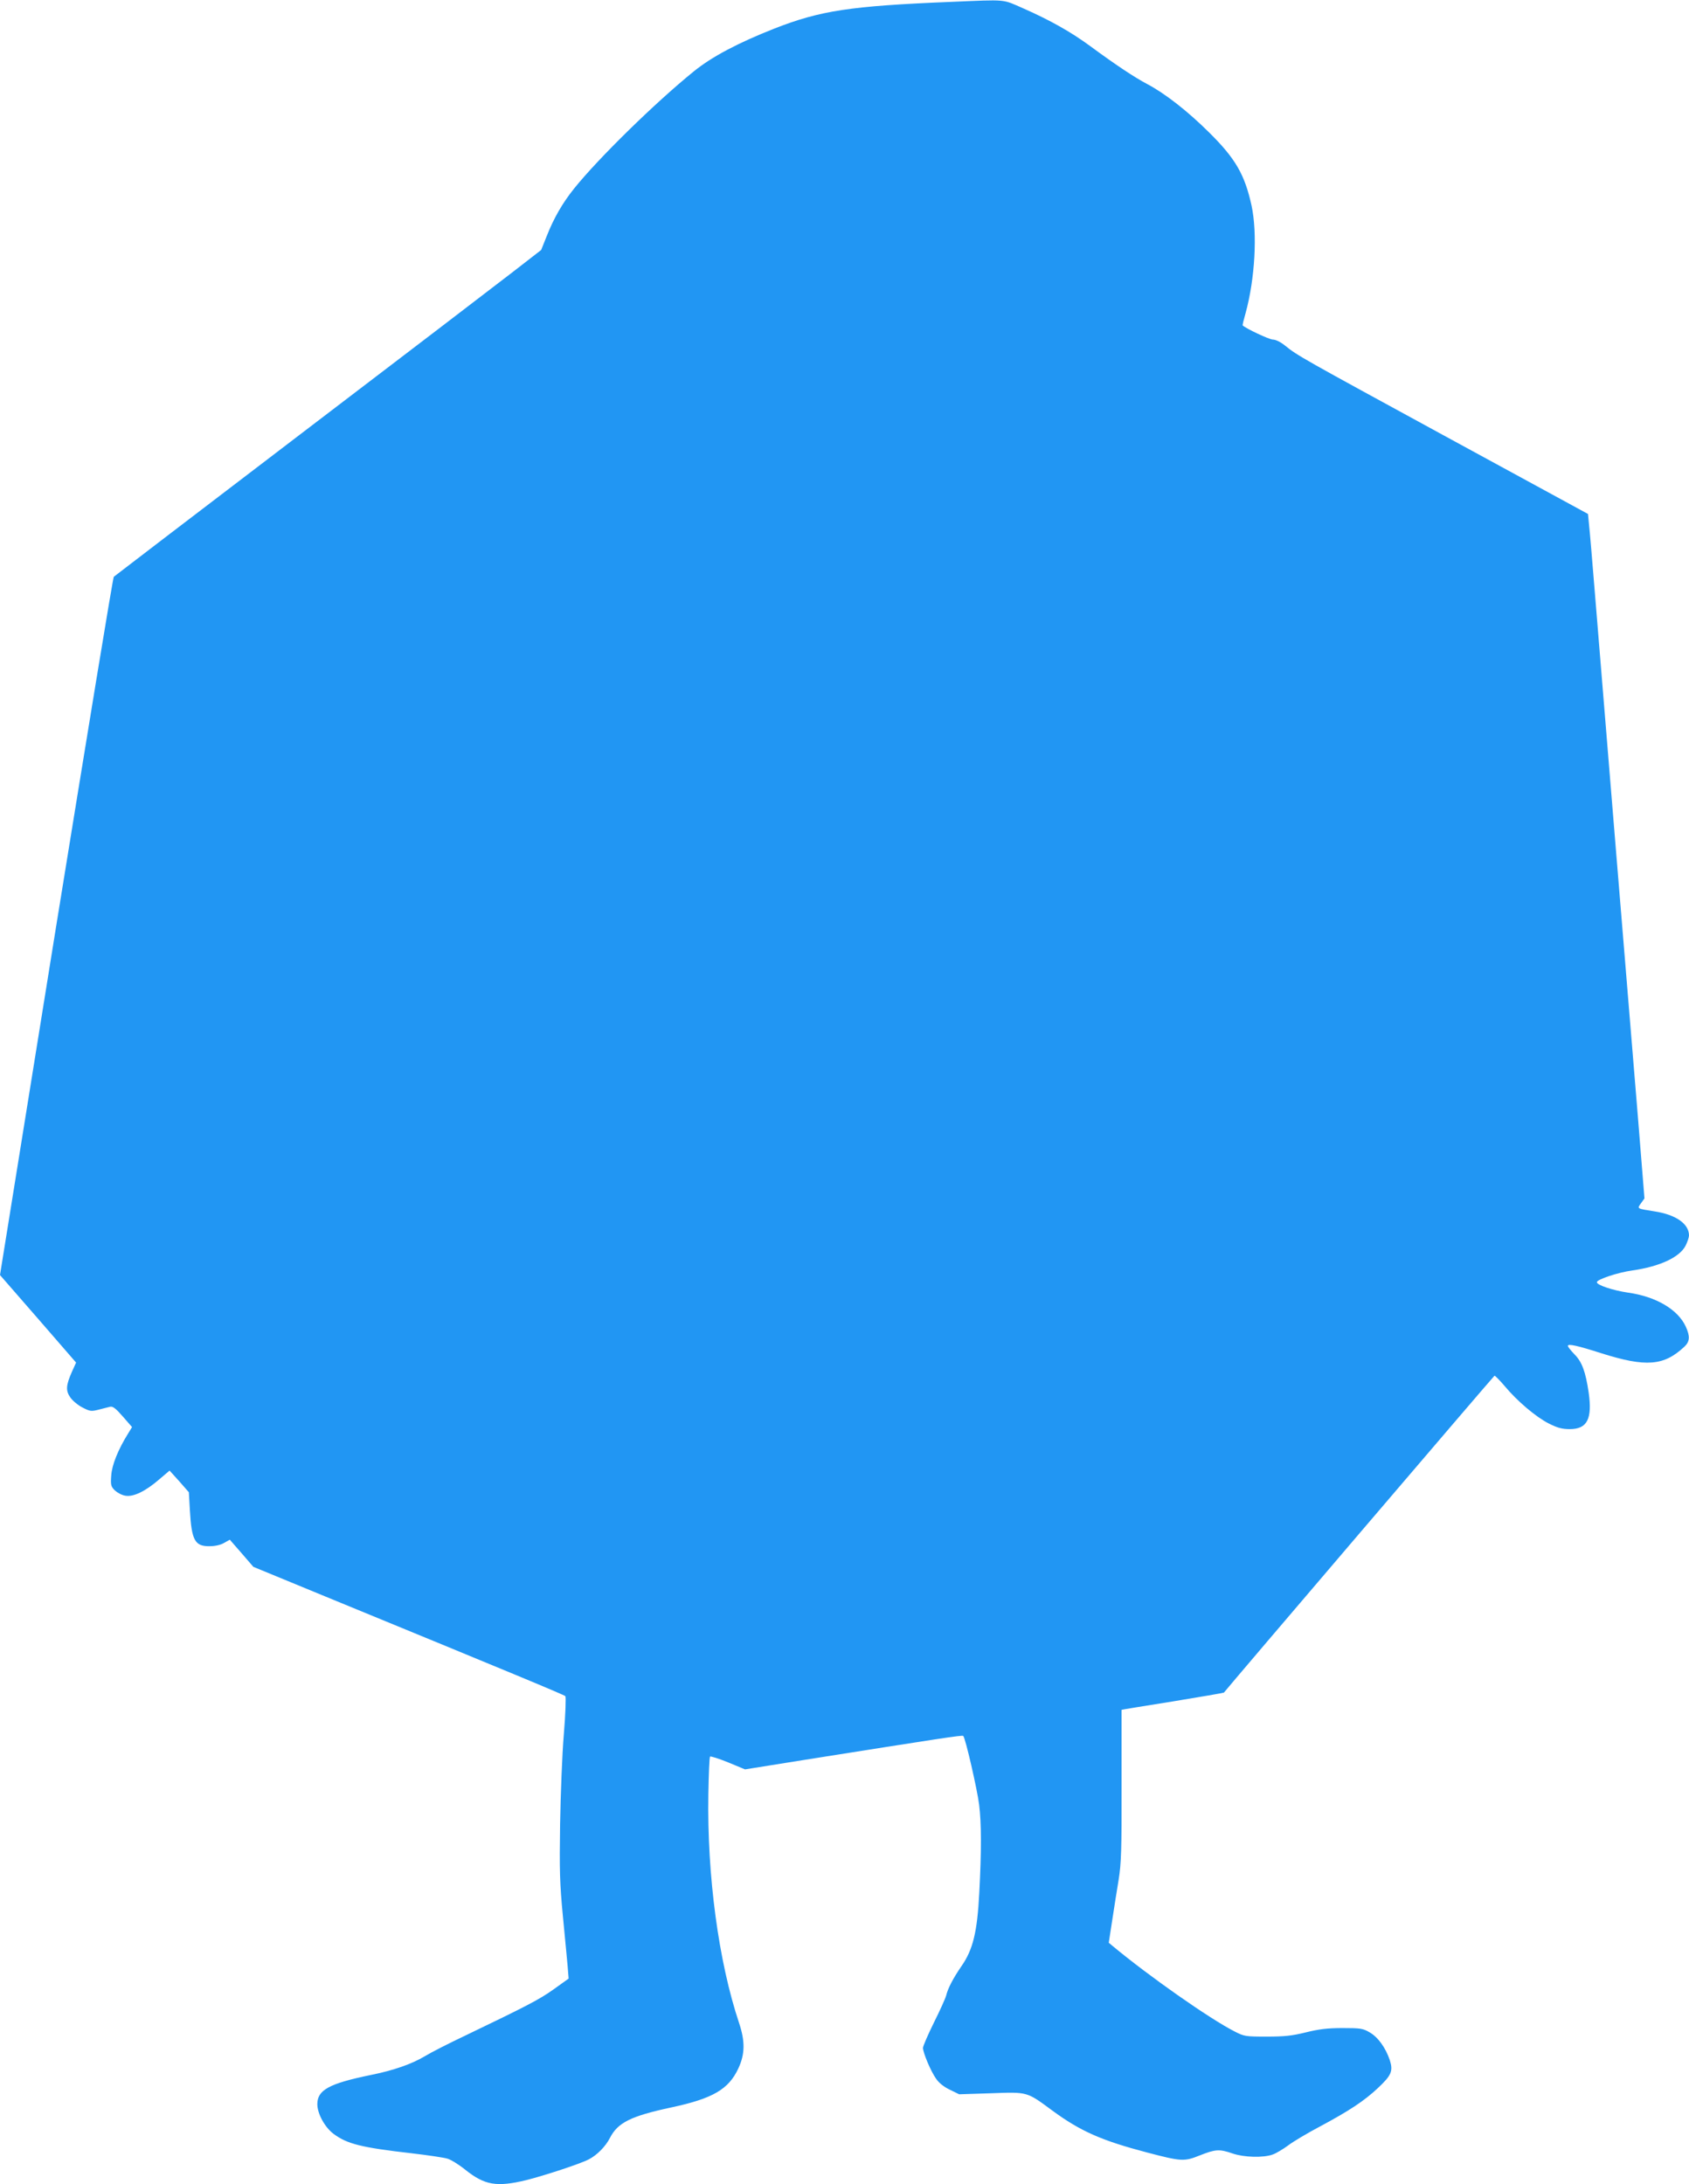 <?xml version="1.0" standalone="no"?>
<!DOCTYPE svg PUBLIC "-//W3C//DTD SVG 20010904//EN"
 "http://www.w3.org/TR/2001/REC-SVG-20010904/DTD/svg10.dtd">
<svg version="1.0" xmlns="http://www.w3.org/2000/svg"
 width="990pt" height="1280pt" viewBox="0 0 990 1280"
 preserveAspectRatio="xMidYMid meet">
<g transform="translate(0,1280) scale(0.1,-0.1)"
fill="#2196f3" stroke="none">
<path d="M5575 12789 c-592 -24 -766 -51 -1035 -156 -213 -84 -367 -165 -473
-251 -227 -184 -560 -510 -702 -687 -68 -85 -119 -173 -161 -280 l-32 -80
-169 -131 c-92 -71 -654 -501 -1248 -953 -594 -453 -1084 -827 -1088 -831 -5
-4 -156 -926 -338 -2049 l-329 -2043 223 -256 223 -257 -24 -53 c-35 -79 -38
-111 -10 -151 13 -19 45 -46 71 -59 44 -23 52 -24 95 -13 26 7 56 14 67 17 16
4 33 -9 75 -57 l54 -62 -22 -36 c-60 -96 -96 -186 -100 -248 -4 -55 -2 -64 21
-87 14 -13 41 -28 61 -31 47 -9 118 25 200 96 l60 51 57 -63 56 -64 6 -105
c10 -179 30 -213 118 -211 31 0 65 8 84 20 l32 18 69 -79 69 -80 420 -173
c1115 -458 1401 -577 1409 -585 4 -4 1 -103 -9 -222 -10 -117 -19 -355 -22
-528 -4 -270 -2 -347 16 -535 12 -121 24 -254 28 -295 l6 -75 -88 -63 c-84
-60 -160 -99 -520 -272 -93 -44 -199 -98 -235 -120 -77 -46 -183 -83 -317
-110 -244 -50 -313 -88 -313 -171 0 -55 43 -134 94 -173 80 -60 163 -81 461
-115 94 -11 187 -25 207 -31 21 -6 68 -35 105 -65 114 -91 184 -103 358 -61
104 26 318 96 367 122 48 25 98 76 123 125 46 90 122 128 360 179 243 52 336
106 393 229 39 84 40 158 4 266 -120 359 -188 863 -180 1341 2 117 6 216 10
220 4 3 52 -12 106 -34 l99 -41 344 55 c802 127 930 147 935 141 13 -12 82
-314 93 -402 14 -111 14 -272 1 -518 -12 -230 -37 -333 -105 -430 -48 -70 -79
-129 -89 -171 -4 -16 -36 -87 -72 -159 -35 -71 -64 -138 -64 -148 0 -28 46
-138 77 -181 16 -24 46 -48 80 -64 l55 -27 186 6 c218 8 209 10 361 -102 165
-121 288 -175 554 -245 202 -53 218 -54 310 -17 91 36 114 38 192 11 67 -23
180 -26 235 -6 20 7 60 31 90 53 30 23 116 74 190 113 168 90 256 148 336 223
80 75 91 100 70 165 -25 73 -69 134 -118 162 -39 23 -54 25 -158 25 -89 0
-138 -6 -215 -25 -81 -20 -125 -25 -230 -25 -125 0 -132 1 -190 31 -145 74
-499 322 -712 499 l-24 20 20 130 c11 72 28 180 38 240 15 94 18 172 17 553 0
243 0 442 0 442 1 1 135 23 299 49 164 27 299 50 301 52 24 32 1581 1855 1586
1857 3 1 30 -26 59 -60 74 -89 185 -183 261 -221 50 -25 77 -32 121 -32 102 0
133 59 111 214 -18 122 -39 180 -83 224 -21 22 -39 44 -39 50 0 14 58 1 195
-43 263 -83 367 -75 488 38 32 30 34 61 8 118 -46 100 -174 176 -339 199 -88
13 -182 44 -182 61 0 16 122 57 209 69 160 23 276 77 311 145 11 22 20 49 20
60 0 68 -77 122 -202 141 -106 17 -103 15 -79 48 l20 28 -39 484 c-43 526 -84
1024 -130 1579 -63 765 -92 1119 -120 1465 -16 198 -32 388 -36 421 l-6 62
-832 453 c-851 464 -870 474 -944 534 -26 21 -55 35 -71 35 -21 0 -159 65
-177 83 -2 1 6 34 17 72 55 200 70 467 35 630 -40 182 -94 276 -250 430 -125
124 -257 227 -361 282 -74 39 -180 109 -335 223 -113 83 -234 151 -390 220
-128 56 -92 53 -425 39z"/>
</g>
</svg>

